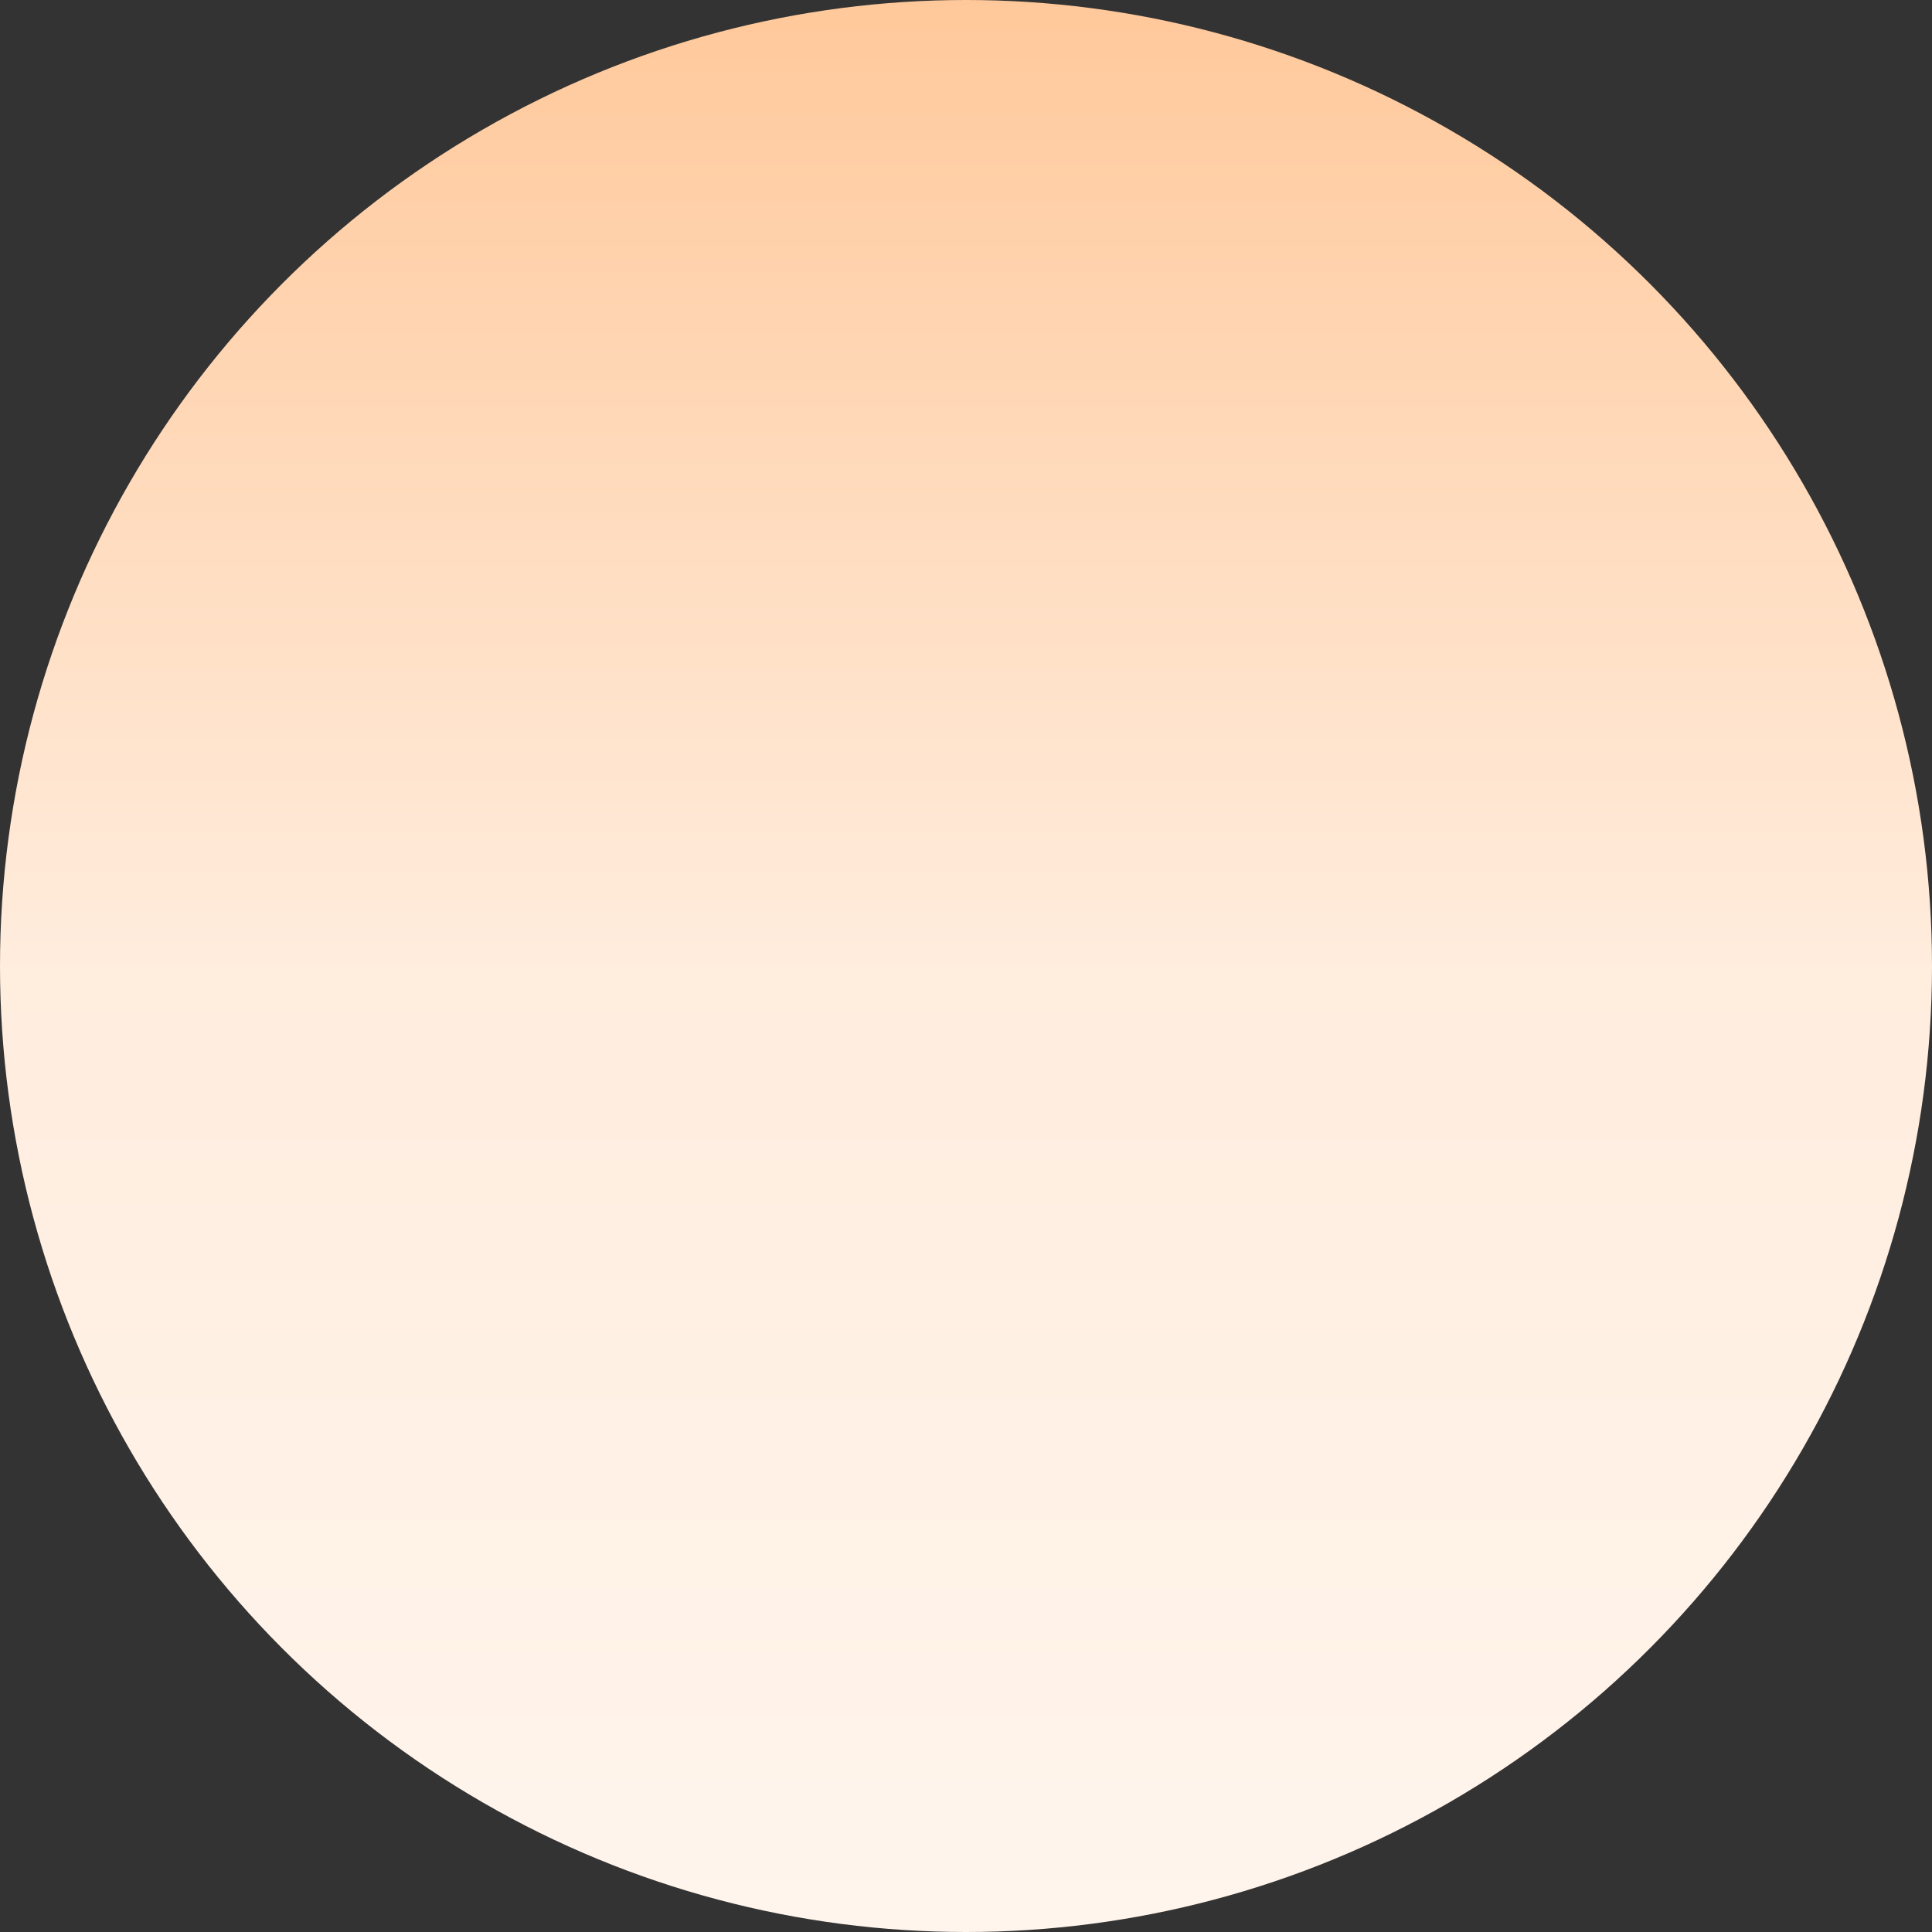 <svg xmlns="http://www.w3.org/2000/svg" xmlns:xlink="http://www.w3.org/1999/xlink" width="120" height="120" viewBox="0 0 120 120">
  <rect x="0" y="0" width="120" height="120" fill="#333333" stroke="none"/>
  <defs>
    <linearGradient id="linear-gradient" x1="0.5" x2="0.5" y2="1" gradientUnits="objectBoundingBox">
      <stop offset="0" stop-color="#ffc89a"/>
      <stop offset="0.507" stop-color="#ffedde"/>
      <stop offset="1" stop-color="#fff5ed"/>
    </linearGradient>
  </defs>
  <circle id="O2" cx="60" cy="60" r="60" fill="url(#linear-gradient)"/>
</svg>
